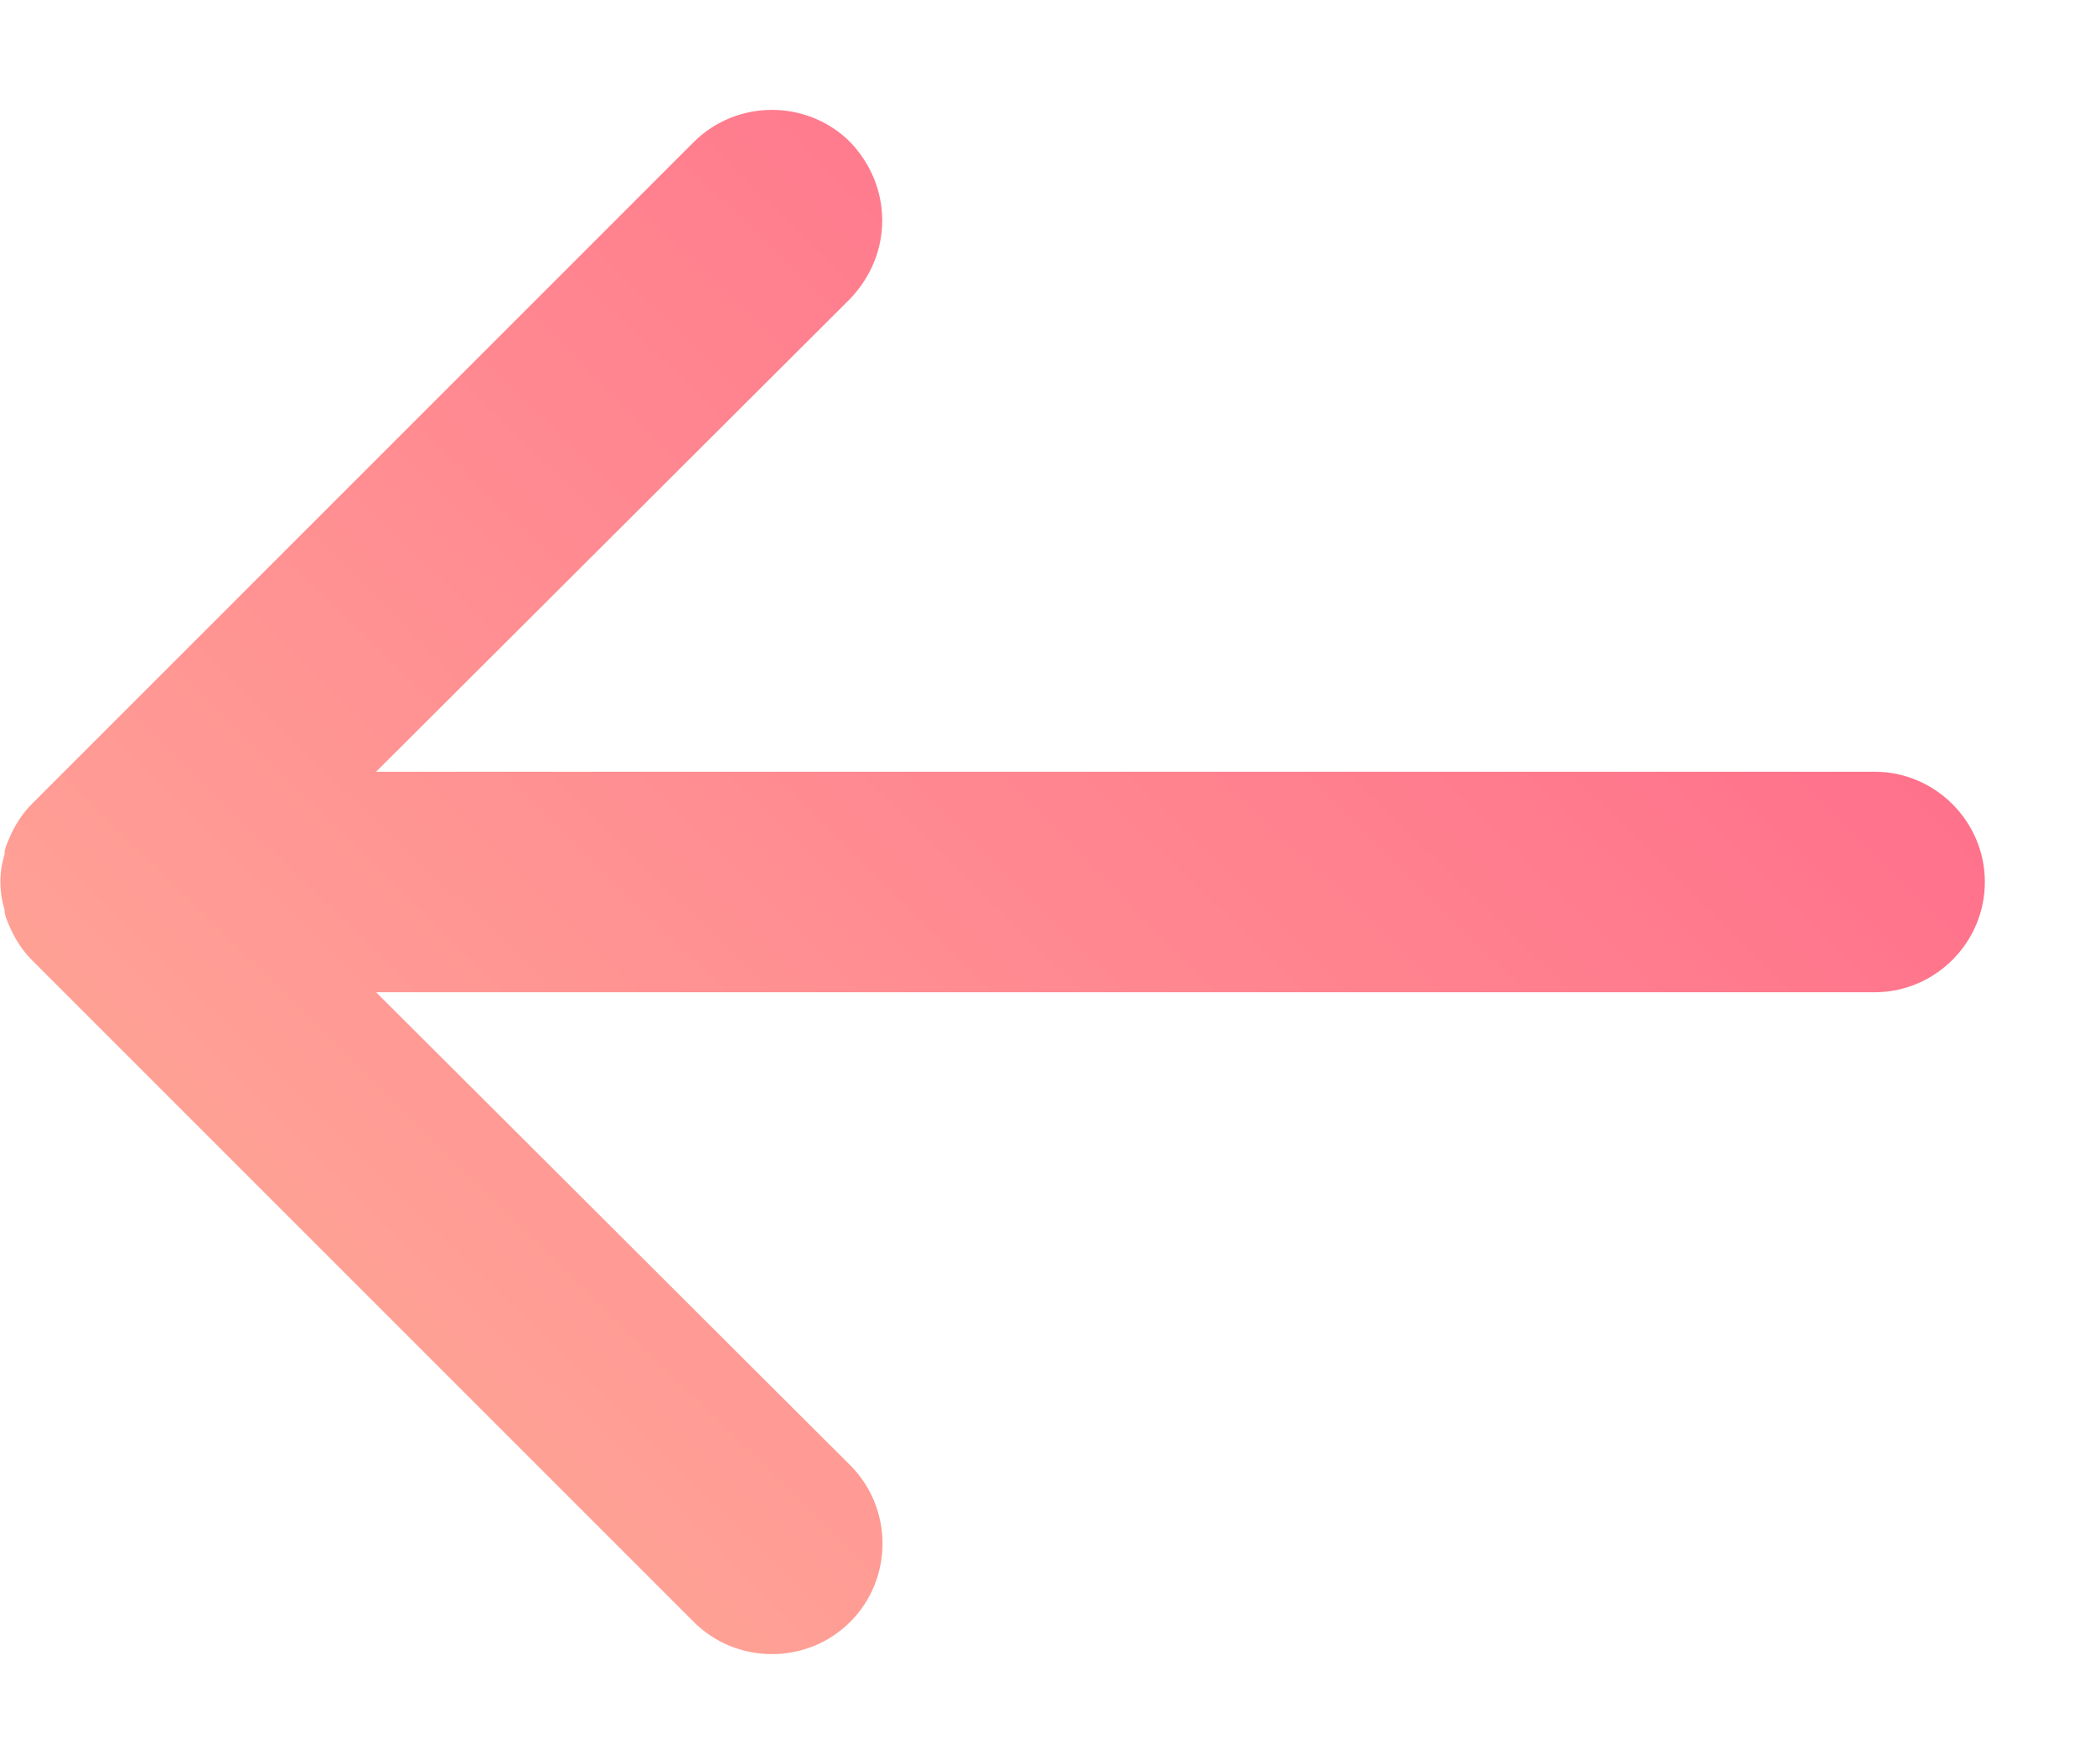 <svg width="19" height="16" viewBox="0 0 19 16" fill="none" xmlns="http://www.w3.org/2000/svg">
<path fill-rule="evenodd" clip-rule="evenodd" d="M7.711 1.289C7.901 1.489 8.001 1.739 8.001 1.999C8.001 2.259 7.901 2.509 7.711 2.709L3.411 6.999L17.001 6.999C17.551 6.999 18.001 7.449 18.001 7.999C18.001 8.549 17.551 8.999 17.001 8.999H3.411L7.711 13.289C8.101 13.679 8.101 14.319 7.711 14.709C7.321 15.099 6.681 15.099 6.291 14.709L0.291 8.709C0.201 8.619 0.131 8.509 0.081 8.389C0.061 8.339 0.041 8.299 0.041 8.249C-0.009 8.089 -0.009 7.909 0.041 7.749C0.041 7.699 0.061 7.659 0.081 7.609C0.131 7.489 0.201 7.379 0.291 7.289L6.291 1.289C6.681 0.899 7.321 0.899 7.711 1.289Z" fill="url(#paint0_linear)"/>
<defs>
<linearGradient id="paint0_linear" x1="18.001" y1="0.996" x2="2.138" y2="17.103" gradientUnits="userSpaceOnUse">
<stop stop-color="#FF6188"/>
<stop offset="1" stop-color="#FFB199"/>
</linearGradient>
</defs>
</svg>
